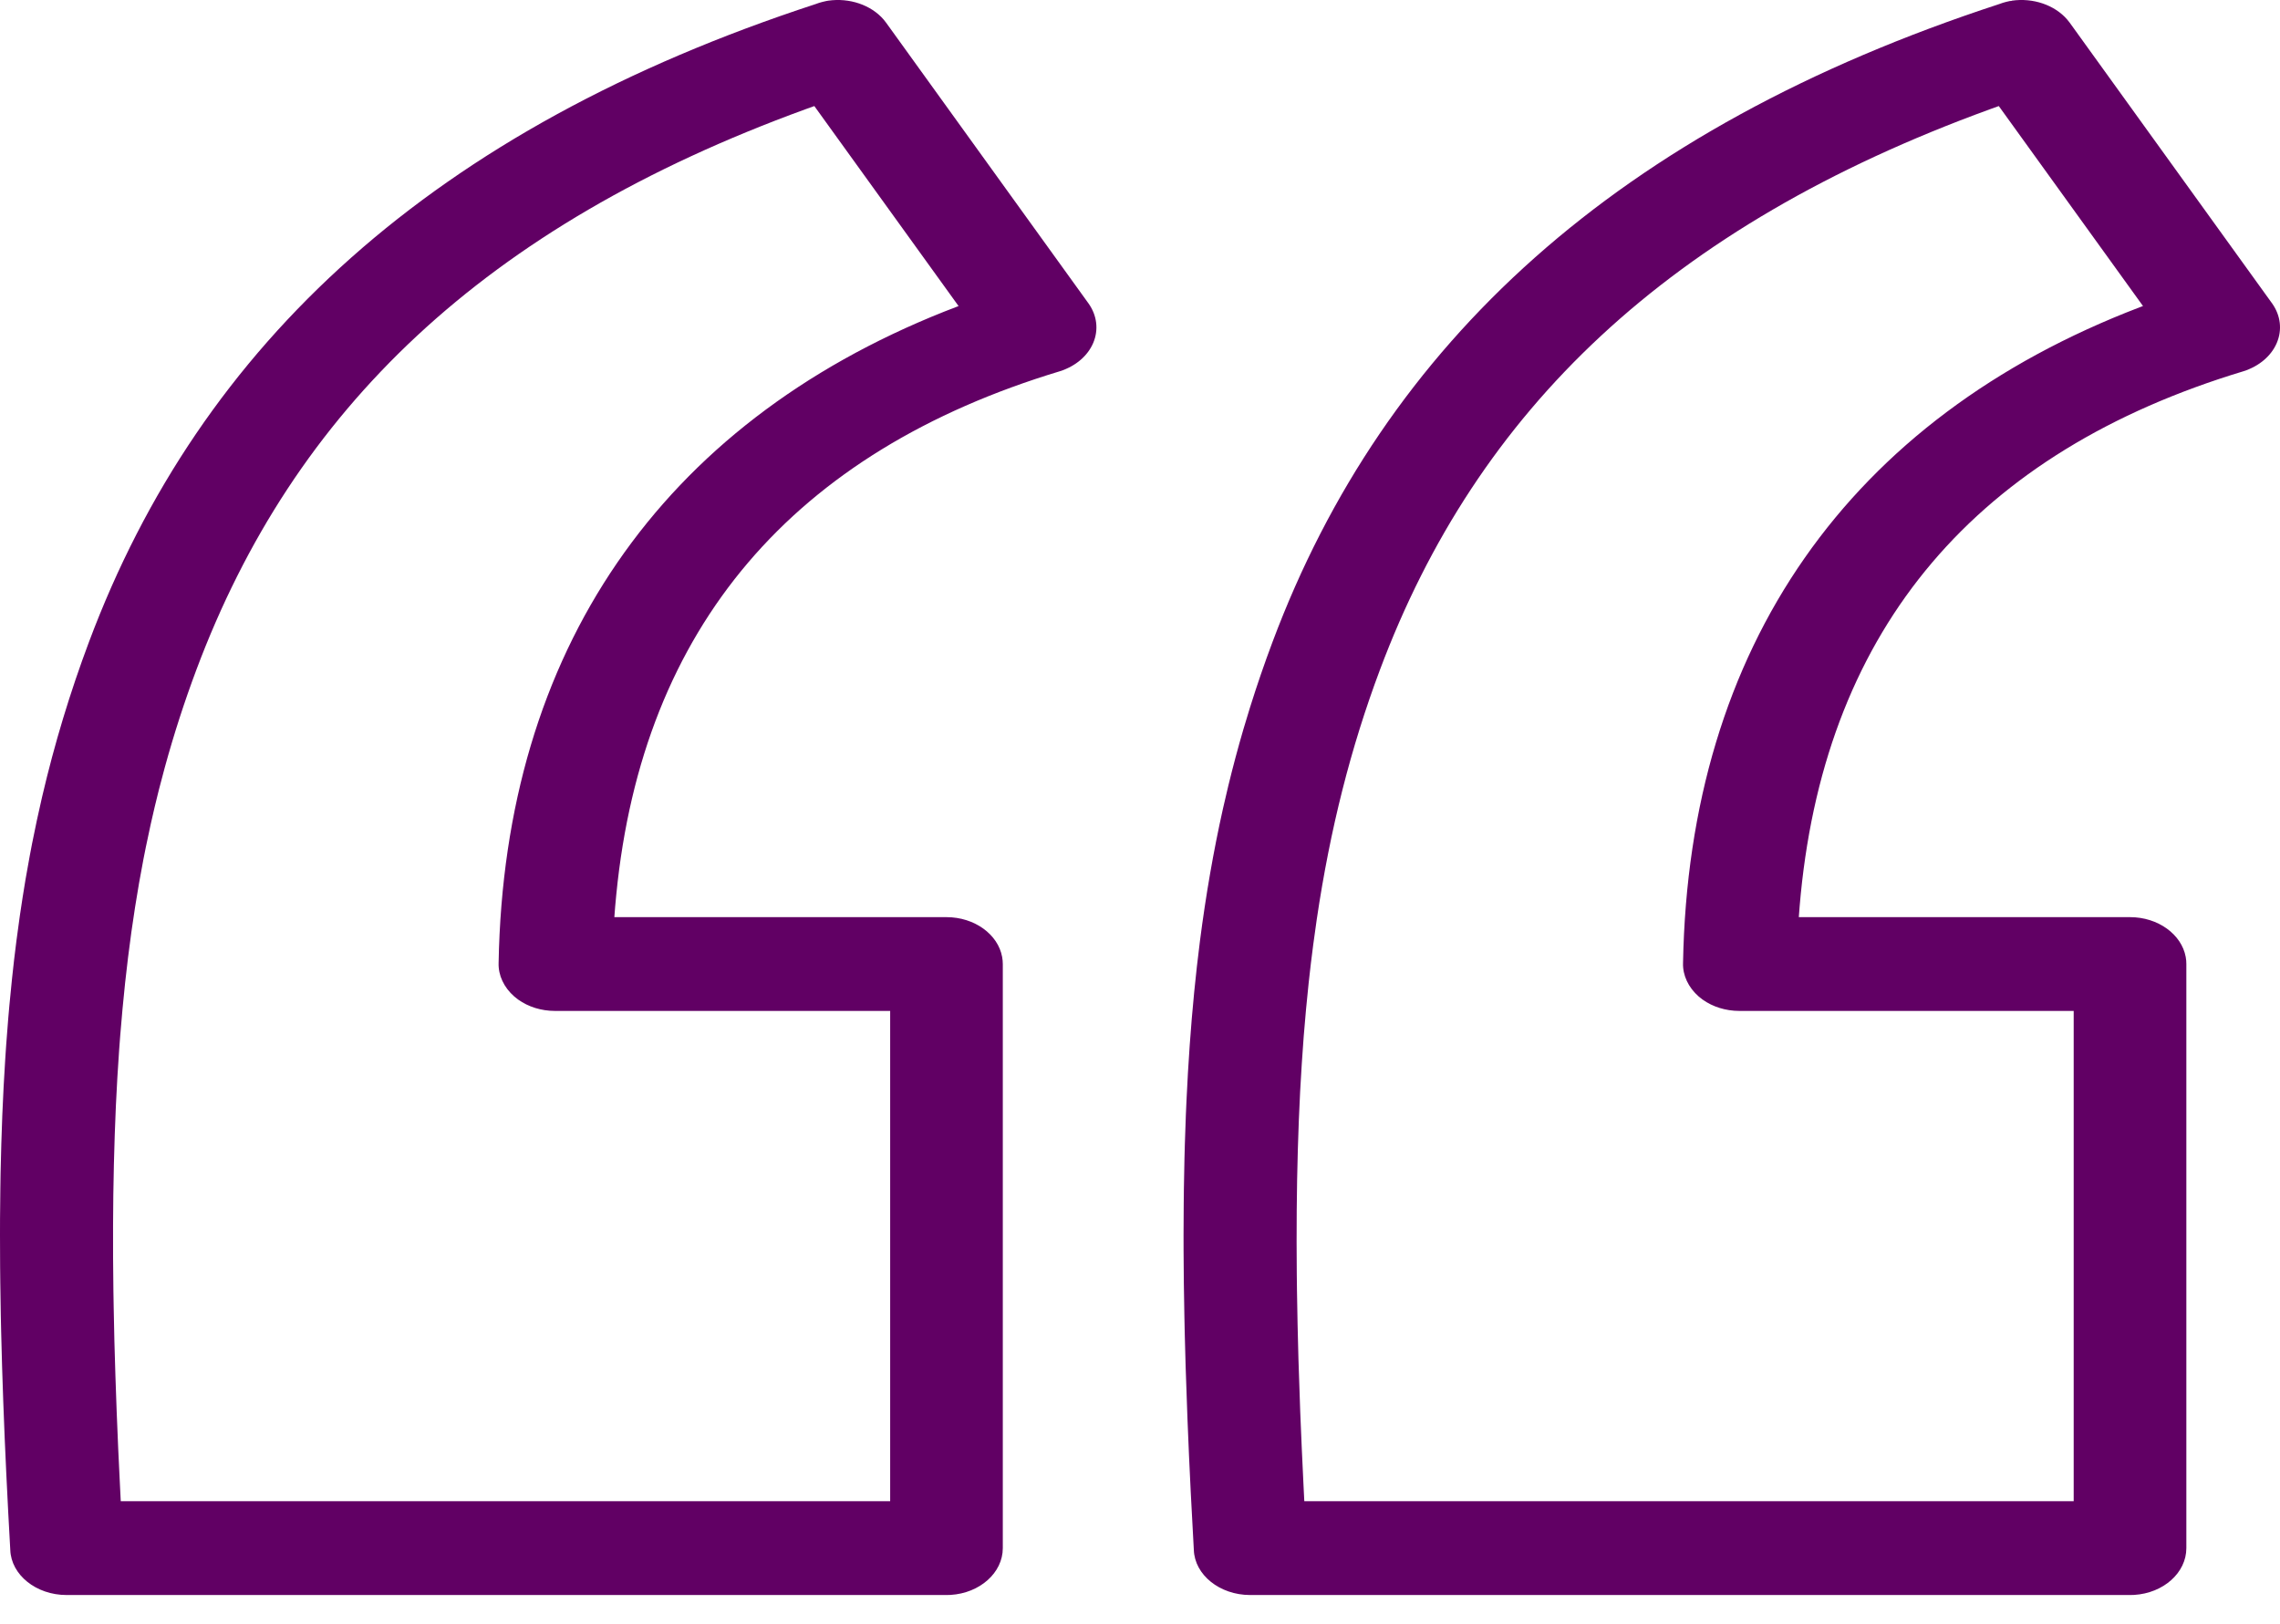 <svg width="80" height="57" viewBox="0 0 80 57" fill="none" xmlns="http://www.w3.org/2000/svg">
<path d="M29.058 0.024C29.808 -0.084 30.561 0.174 31.003 0.684L31.092 0.797L38.199 10.656C38.492 11.073 38.553 11.576 38.358 12.036C38.165 12.487 37.746 12.85 37.189 13.028C27.835 15.853 22.553 21.998 21.625 31.385L21.586 31.801L21.556 32.186L33.21 32.186C34.198 32.186 35.019 32.793 35.163 33.583L35.18 33.709L35.186 33.832V54.329C35.186 55.196 34.378 55.908 33.357 55.971L33.21 55.975H2.335C1.269 55.975 0.391 55.268 0.361 54.394L0.287 53.04L0.221 51.719L0.163 50.432L0.114 49.175L0.073 47.95L0.041 46.754C0.036 46.557 0.032 46.361 0.028 46.166L0.01 45.013C0.008 44.823 0.006 44.634 0.004 44.447L0 43.334C0 43.15 0.001 42.968 0.001 42.787L0.012 41.712C0.014 41.535 0.017 41.359 0.02 41.184L0.046 40.145L0.081 39.13L0.127 38.136L0.184 37.163C0.194 37.003 0.205 36.843 0.216 36.685L0.289 35.742C0.302 35.586 0.316 35.431 0.33 35.277L0.42 34.362C0.467 33.908 0.519 33.461 0.576 33.02L0.695 32.146C0.758 31.712 0.825 31.284 0.896 30.861L1.046 30.022C1.072 29.883 1.098 29.745 1.125 29.607L1.294 28.786L1.475 27.975C1.913 26.096 2.458 24.299 3.122 22.528C7.052 12.036 15.228 4.519 28.624 0.141C28.703 0.11 28.78 0.086 28.861 0.066L28.987 0.037L29.058 0.024ZM70.588 0.024C71.337 -0.084 72.09 0.174 72.532 0.684L72.622 0.797L79.729 10.656C80.022 11.073 80.082 11.576 79.887 12.036C79.694 12.487 79.275 12.85 78.719 13.028C69.374 15.85 64.111 21.989 63.184 31.384L63.146 31.8L63.116 32.186L74.738 32.186C75.726 32.186 76.547 32.793 76.692 33.583L76.709 33.709L76.714 33.832V54.329C76.714 55.196 75.907 55.908 74.886 55.971L74.738 55.975H43.864C42.797 55.975 41.919 55.268 41.889 54.394L41.781 52.376L41.719 51.072L41.666 49.8L41.601 47.95L41.569 46.754C41.565 46.557 41.561 46.361 41.557 46.166L41.538 45.013L41.529 43.887C41.528 43.701 41.528 43.517 41.528 43.334L41.534 42.246C41.535 42.067 41.537 41.889 41.54 41.712L41.56 40.662C41.564 40.489 41.569 40.317 41.574 40.145L41.609 39.13C41.616 38.962 41.623 38.796 41.631 38.63L41.682 37.647C41.701 37.323 41.722 37.002 41.744 36.685L41.817 35.742C41.87 35.119 41.929 34.509 41.997 33.91L42.104 33.02C42.312 31.403 42.579 29.865 42.911 28.379L43.099 27.574C43.261 26.907 43.436 26.25 43.626 25.6L43.861 24.824C44.103 24.051 44.365 23.287 44.65 22.528C48.581 12.036 56.757 4.519 70.153 0.141C70.232 0.11 70.309 0.086 70.39 0.066L70.516 0.037L70.589 0.03L70.588 0.024ZM28.573 3.722L28.267 3.832C16.985 7.941 10.313 14.372 6.89 23.506C6.472 24.622 6.104 25.758 5.783 26.929L5.575 27.716C5.475 28.112 5.38 28.512 5.29 28.917L5.116 29.734C5.088 29.871 5.061 30.009 5.034 30.147L4.88 30.985C4.831 31.266 4.784 31.55 4.739 31.837L4.61 32.706L4.494 33.591C4.42 34.188 4.355 34.796 4.298 35.417L4.217 36.359C4.205 36.518 4.193 36.678 4.181 36.838L4.118 37.811L4.066 38.807L4.026 39.825L3.996 40.868L3.976 41.935L3.967 43.028L3.968 44.148L3.979 45.295C3.982 45.488 3.985 45.683 3.989 45.879L4.014 47.07L4.05 48.29L4.094 49.542L4.147 50.825L4.21 52.141L4.237 52.682H31.234V35.477L19.471 35.477C18.995 35.477 18.535 35.334 18.177 35.076L18.048 34.974C17.68 34.654 17.48 34.224 17.495 33.793C17.693 22.848 23.188 14.898 33.128 10.937L33.634 10.741L28.573 3.722ZM70.133 3.722L69.825 3.833C58.532 7.946 51.837 14.385 48.419 23.506C47.396 26.232 46.673 29.085 46.201 32.27L46.079 33.147C46.02 33.589 45.967 34.039 45.918 34.495L45.826 35.417C45.797 35.728 45.77 36.042 45.745 36.359L45.677 37.322L45.619 38.306C45.602 38.638 45.587 38.974 45.573 39.313L45.538 40.343L45.513 41.398L45.499 42.478L45.495 43.584L45.501 44.718C45.503 44.909 45.505 45.101 45.508 45.295L45.529 46.471L45.559 47.676L45.622 49.542L45.676 50.825L45.738 52.141L45.765 52.682H72.761V35.477L61.03 35.477C60.554 35.477 60.094 35.334 59.736 35.076L59.607 34.974C59.239 34.654 59.039 34.224 59.054 33.793C59.255 22.687 64.882 14.682 75.081 10.782L75.193 10.74L70.133 3.722Z" fill="#610064"/>
</svg>

